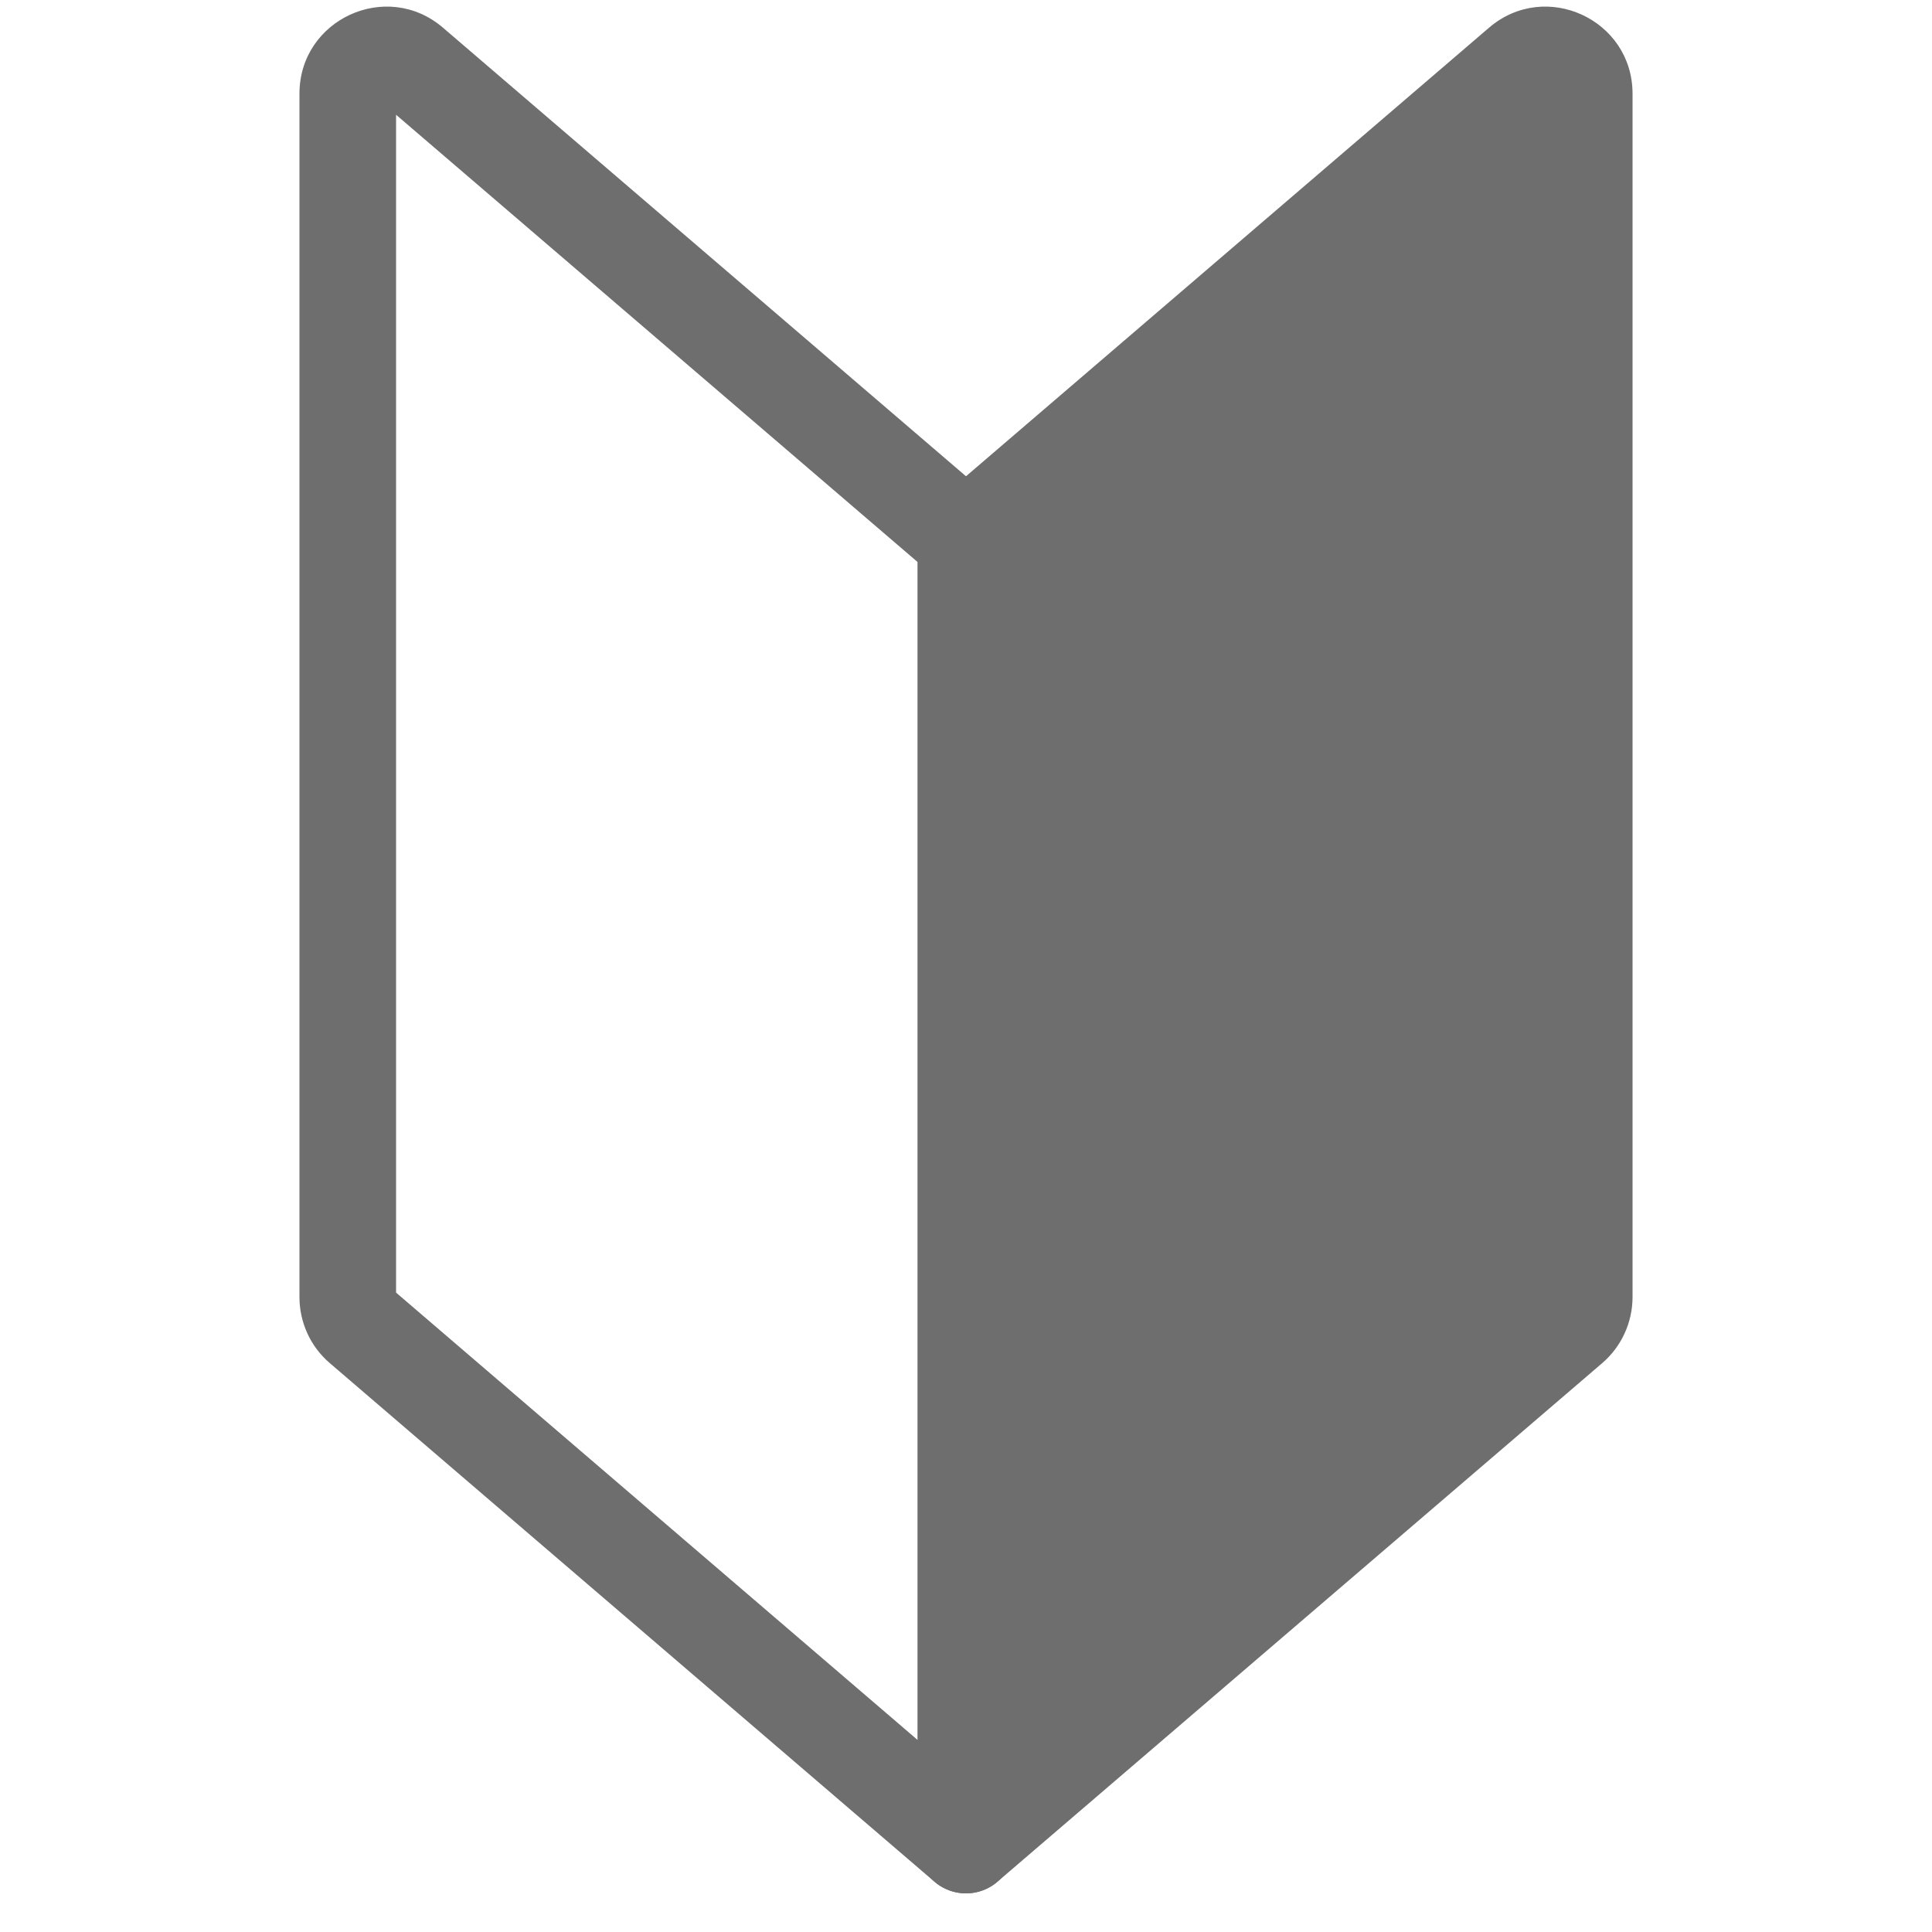 
<svg width="20" height="20" viewBox="0 0 20 20" fill="none" xmlns="http://www.w3.org/2000/svg">
<path fill-rule="evenodd" clip-rule="evenodd" d="M3.1 0.97C3.1 0.201 4.002 -0.214 4.586 0.287L10.325 5.209C10.436 5.304 10.5 5.443 10.5 5.589V19.1C10.5 19.295 10.386 19.473 10.209 19.554C10.031 19.636 9.822 19.607 9.674 19.48L3.414 14.111C3.214 13.94 3.1 13.69 3.1 13.427V0.97ZM4.1 1.188V13.381L9.5 18.013V5.819L4.1 1.188Z" fill="#6E6E6E"/>
<path fill-rule="evenodd" clip-rule="evenodd" d="M15.414 0.287C15.998 -0.214 16.9 0.201 16.9 0.97V13.427C16.9 13.69 16.785 13.94 16.586 14.111L10.325 19.48C10.177 19.607 9.969 19.636 9.791 19.554C9.614 19.473 9.5 19.295 9.5 19.1V5.589C9.5 5.443 9.564 5.304 9.675 5.209L15.414 0.287Z" fill="#6E6E6E"/>
</svg>
